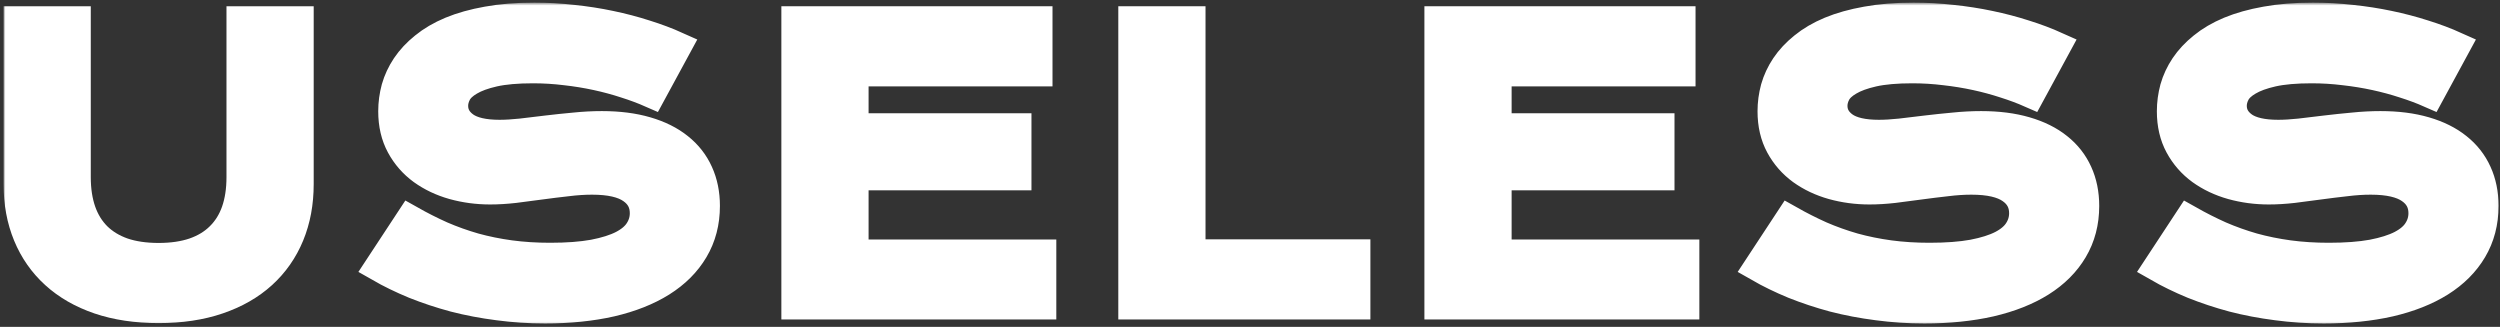 <?xml version="1.0" encoding="UTF-8"?> <svg xmlns="http://www.w3.org/2000/svg" width="673" height="88" viewBox="0 0 673 88" fill="none"><rect x="0" y="0" width="673" height="88" fill="#333333" stroke="none"/> <mask id="mask0" mask-type="alpha" maskUnits="userSpaceOnUse" x="0" y="0" width="673" height="88"> <path d="M672.959 0.705H0.959V87.705H672.959V0.705Z" fill="white"></path> <path d="M4.959 5.682H20.438V47.723C20.438 51.173 20.91 54.249 21.854 56.951C22.797 59.62 24.197 61.883 26.053 63.738C27.941 65.594 30.268 67.01 33.035 67.986C35.802 68.93 39.025 69.402 42.703 69.402C46.349 69.402 49.555 68.93 52.322 67.986C55.122 67.01 57.449 65.594 59.305 63.738C61.193 61.883 62.609 59.62 63.553 56.951C64.497 54.249 64.969 51.173 64.969 47.723V5.682H80.447V49.578C80.447 54.591 79.601 59.148 77.908 63.25C76.216 67.352 73.758 70.867 70.535 73.797C67.312 76.727 63.357 78.989 58.67 80.584C54.015 82.179 48.693 82.977 42.703 82.977C36.714 82.977 31.375 82.179 26.688 80.584C22.033 78.989 18.094 76.727 14.871 73.797C11.648 70.867 9.191 67.352 7.498 63.25C5.805 59.148 4.959 54.591 4.959 49.578V5.682Z" fill="black"></path> <path d="M110.408 59.295C113.175 60.857 115.975 62.273 118.807 63.543C121.671 64.78 124.633 65.838 127.693 66.717C130.753 67.563 133.96 68.214 137.312 68.67C140.698 69.126 144.295 69.353 148.104 69.353C152.693 69.353 156.6 69.061 159.822 68.475C163.045 67.856 165.665 67.026 167.684 65.984C169.734 64.91 171.215 63.641 172.127 62.176C173.071 60.711 173.543 59.116 173.543 57.391C173.543 54.624 172.387 52.443 170.076 50.848C167.765 49.22 164.201 48.406 159.383 48.406C157.267 48.406 155.037 48.553 152.693 48.846C150.35 49.106 147.973 49.399 145.564 49.725C143.188 50.05 140.828 50.359 138.484 50.652C136.173 50.913 133.992 51.043 131.941 51.043C128.523 51.043 125.236 50.603 122.078 49.725C118.953 48.846 116.17 47.527 113.729 45.77C111.32 44.012 109.399 41.815 107.967 39.178C106.535 36.541 105.818 33.465 105.818 29.949C105.818 27.866 106.095 25.799 106.648 23.748C107.234 21.697 108.146 19.744 109.383 17.889C110.652 16.001 112.28 14.259 114.266 12.664C116.251 11.037 118.644 9.637 121.443 8.465C124.275 7.293 127.531 6.382 131.209 5.73C134.92 5.047 139.135 4.705 143.855 4.705C147.273 4.705 150.708 4.9 154.158 5.291C157.609 5.649 160.962 6.17 164.217 6.854C167.505 7.537 170.662 8.367 173.689 9.344C176.717 10.288 179.533 11.346 182.137 12.518L175.35 25.018C173.201 24.074 170.89 23.211 168.416 22.43C165.942 21.616 163.354 20.916 160.652 20.33C157.951 19.744 155.151 19.288 152.254 18.963C149.389 18.605 146.46 18.426 143.465 18.426C139.201 18.426 135.685 18.735 132.918 19.354C130.184 19.972 128.003 20.77 126.375 21.746C124.747 22.69 123.608 23.764 122.957 24.969C122.339 26.141 122.029 27.312 122.029 28.484C122.029 30.763 123.055 32.635 125.105 34.1C127.156 35.532 130.281 36.248 134.48 36.248C136.173 36.248 138.11 36.134 140.291 35.906C142.505 35.646 144.816 35.369 147.225 35.076C149.666 34.783 152.14 34.523 154.646 34.295C157.186 34.035 159.643 33.904 162.02 33.904C166.512 33.904 170.483 34.409 173.934 35.418C177.417 36.427 180.33 37.876 182.674 39.764C185.018 41.619 186.792 43.882 187.996 46.551C189.201 49.188 189.803 52.15 189.803 55.438C189.803 59.832 188.777 63.755 186.727 67.205C184.708 70.623 181.811 73.52 178.035 75.897C174.292 78.24 169.767 80.031 164.461 81.268C159.155 82.472 153.247 83.074 146.736 83.074C142.439 83.074 138.24 82.797 134.139 82.244C130.037 81.723 126.098 80.975 122.322 79.998C118.579 78.989 114.998 77.801 111.58 76.434C108.195 75.034 105.053 73.504 102.156 71.844L110.408 59.295Z" fill="black"></path> <path d="M214.344 5.682H279.334V19.256H229.822V34.49H273.67V47.234H229.822V68.475H280.359V82H214.344V5.682Z" fill="black"></path> <path d="M305.047 5.682H320.525V68.426H364.91V82H305.047V5.682Z" fill="black"></path> <path d="M387.449 5.682H452.439V19.256H402.928V34.49H446.775V47.234H402.928V68.475H453.465V82H387.449V5.682Z" fill="black"></path> <path d="M481.717 59.295C484.484 60.857 487.283 62.273 490.115 63.543C492.98 64.78 495.942 65.838 499.002 66.717C502.062 67.563 505.268 68.214 508.621 68.67C512.007 69.126 515.604 69.353 519.412 69.353C524.002 69.353 527.908 69.061 531.131 68.475C534.354 67.856 536.974 67.026 538.992 65.984C541.043 64.91 542.524 63.641 543.436 62.176C544.38 60.711 544.852 59.116 544.852 57.391C544.852 54.624 543.696 52.443 541.385 50.848C539.074 49.22 535.509 48.406 530.691 48.406C528.576 48.406 526.346 48.553 524.002 48.846C521.658 49.106 519.282 49.399 516.873 49.725C514.497 50.05 512.137 50.359 509.793 50.652C507.482 50.913 505.301 51.043 503.25 51.043C499.832 51.043 496.544 50.603 493.387 49.725C490.262 48.846 487.479 47.527 485.037 45.77C482.628 44.012 480.708 41.815 479.275 39.178C477.843 36.541 477.127 33.465 477.127 29.949C477.127 27.866 477.404 25.799 477.957 23.748C478.543 21.697 479.454 19.744 480.691 17.889C481.961 16.001 483.589 14.259 485.574 12.664C487.56 11.037 489.952 9.637 492.752 8.465C495.584 7.293 498.839 6.382 502.518 5.73C506.229 5.047 510.444 4.705 515.164 4.705C518.582 4.705 522.016 4.9 525.467 5.291C528.917 5.649 532.27 6.17 535.525 6.854C538.813 7.537 541.971 8.367 544.998 9.344C548.025 10.288 550.841 11.346 553.445 12.518L546.658 25.018C544.51 24.074 542.199 23.211 539.725 22.43C537.251 21.616 534.663 20.916 531.961 20.33C529.259 19.744 526.46 19.288 523.562 18.963C520.698 18.605 517.768 18.426 514.773 18.426C510.509 18.426 506.993 18.735 504.227 19.354C501.492 19.972 499.311 20.77 497.684 21.746C496.056 22.69 494.917 23.764 494.266 24.969C493.647 26.141 493.338 27.312 493.338 28.484C493.338 30.763 494.363 32.635 496.414 34.1C498.465 35.532 501.59 36.248 505.789 36.248C507.482 36.248 509.419 36.134 511.6 35.906C513.813 35.646 516.124 35.369 518.533 35.076C520.975 34.783 523.449 34.523 525.955 34.295C528.494 34.035 530.952 33.904 533.328 33.904C537.82 33.904 541.792 34.409 545.242 35.418C548.725 36.427 551.639 37.876 553.982 39.764C556.326 41.619 558.1 43.882 559.305 46.551C560.509 49.188 561.111 52.15 561.111 55.438C561.111 59.832 560.086 63.755 558.035 67.205C556.017 70.623 553.12 73.52 549.344 75.897C545.6 78.24 541.076 80.031 535.77 81.268C530.464 82.472 524.555 83.074 518.045 83.074C513.748 83.074 509.549 82.797 505.447 82.244C501.346 81.723 497.407 80.975 493.631 79.998C489.887 78.989 486.307 77.801 482.889 76.434C479.503 75.034 476.362 73.504 473.465 71.844L481.717 59.295Z" fill="black"></path> <path d="M589.217 59.295C591.984 60.857 594.783 62.273 597.615 63.543C600.48 64.78 603.442 65.838 606.502 66.717C609.562 67.563 612.768 68.214 616.121 68.67C619.507 69.126 623.104 69.353 626.912 69.353C631.502 69.353 635.408 69.061 638.631 68.475C641.854 67.856 644.474 67.026 646.492 65.984C648.543 64.91 650.024 63.641 650.936 62.176C651.88 60.711 652.352 59.116 652.352 57.391C652.352 54.624 651.196 52.443 648.885 50.848C646.574 49.22 643.009 48.406 638.191 48.406C636.076 48.406 633.846 48.553 631.502 48.846C629.158 49.106 626.782 49.399 624.373 49.725C621.997 50.05 619.637 50.359 617.293 50.652C614.982 50.913 612.801 51.043 610.75 51.043C607.332 51.043 604.044 50.603 600.887 49.725C597.762 48.846 594.979 47.527 592.537 45.77C590.128 44.012 588.208 41.815 586.775 39.178C585.343 36.541 584.627 33.465 584.627 29.949C584.627 27.866 584.904 25.799 585.457 23.748C586.043 21.697 586.954 19.744 588.191 17.889C589.461 16.001 591.089 14.259 593.074 12.664C595.06 11.037 597.452 9.637 600.252 8.465C603.084 7.293 606.339 6.382 610.018 5.73C613.729 5.047 617.944 4.705 622.664 4.705C626.082 4.705 629.516 4.9 632.967 5.291C636.417 5.649 639.77 6.17 643.025 6.854C646.313 7.537 649.471 8.367 652.498 9.344C655.525 10.288 658.341 11.346 660.945 12.518L654.158 25.018C652.01 24.074 649.699 23.211 647.225 22.43C644.751 21.616 642.163 20.916 639.461 20.33C636.759 19.744 633.96 19.288 631.062 18.963C628.198 18.605 625.268 18.426 622.273 18.426C618.009 18.426 614.493 18.735 611.727 19.354C608.992 19.972 606.811 20.77 605.184 21.746C603.556 22.69 602.417 23.764 601.766 24.969C601.147 26.141 600.838 27.312 600.838 28.484C600.838 30.763 601.863 32.635 603.914 34.1C605.965 35.532 609.09 36.248 613.289 36.248C614.982 36.248 616.919 36.134 619.1 35.906C621.313 35.646 623.624 35.369 626.033 35.076C628.475 34.783 630.949 34.523 633.455 34.295C635.994 34.035 638.452 33.904 640.828 33.904C645.32 33.904 649.292 34.409 652.742 35.418C656.225 36.427 659.139 37.876 661.482 39.764C663.826 41.619 665.6 43.882 666.805 46.551C668.009 49.188 668.611 52.15 668.611 55.438C668.611 59.832 667.586 63.755 665.535 67.205C663.517 70.623 660.62 73.52 656.844 75.897C653.1 78.24 648.576 80.031 643.27 81.268C637.964 82.472 632.055 83.074 625.545 83.074C621.248 83.074 617.049 82.797 612.947 82.244C608.846 81.723 604.907 80.975 601.131 79.998C597.387 78.989 593.807 77.801 590.389 76.434C587.003 75.034 583.862 73.504 580.965 71.844L589.217 59.295Z" fill="black"></path> </mask> <g mask="url(#mask0)"> <path d="M4.959 5.682H20.438V47.723C20.438 51.173 20.91 54.249 21.854 56.951C22.797 59.62 24.197 61.883 26.053 63.738C27.941 65.594 30.268 67.01 33.035 67.986C35.802 68.93 39.025 69.402 42.703 69.402C46.349 69.402 49.555 68.93 52.322 67.986C55.122 67.01 57.449 65.594 59.305 63.738C61.193 61.883 62.609 59.62 63.553 56.951C64.497 54.249 64.969 51.173 64.969 47.723V5.682H80.447V49.578C80.447 54.591 79.601 59.148 77.908 63.25C76.216 67.352 73.758 70.867 70.535 73.797C67.312 76.727 63.357 78.989 58.67 80.584C54.015 82.179 48.693 82.977 42.703 82.977C36.714 82.977 31.375 82.179 26.688 80.584C22.033 78.989 18.094 76.727 14.871 73.797C11.648 70.867 9.191 67.352 7.498 63.25C5.805 59.148 4.959 54.591 4.959 49.578V5.682Z" fill="white"></path> <path d="M110.408 59.295C113.175 60.857 115.975 62.273 118.807 63.543C121.671 64.78 124.633 65.838 127.693 66.717C130.753 67.563 133.96 68.214 137.312 68.67C140.698 69.126 144.295 69.353 148.104 69.353C152.693 69.353 156.6 69.061 159.822 68.475C163.045 67.856 165.665 67.026 167.684 65.984C169.734 64.91 171.215 63.641 172.127 62.176C173.071 60.711 173.543 59.116 173.543 57.391C173.543 54.624 172.387 52.443 170.076 50.848C167.765 49.22 164.201 48.406 159.383 48.406C157.267 48.406 155.037 48.553 152.693 48.846C150.35 49.106 147.973 49.399 145.564 49.725C143.188 50.05 140.828 50.359 138.484 50.652C136.173 50.913 133.992 51.043 131.941 51.043C128.523 51.043 125.236 50.603 122.078 49.725C118.953 48.846 116.17 47.527 113.729 45.77C111.32 44.012 109.399 41.815 107.967 39.178C106.535 36.541 105.818 33.465 105.818 29.949C105.818 27.866 106.095 25.799 106.648 23.748C107.234 21.697 108.146 19.744 109.383 17.889C110.652 16.001 112.28 14.259 114.266 12.664C116.251 11.037 118.644 9.637 121.443 8.465C124.275 7.293 127.531 6.382 131.209 5.73C134.92 5.047 139.135 4.705 143.855 4.705C147.273 4.705 150.708 4.9 154.158 5.291C157.609 5.649 160.962 6.17 164.217 6.854C167.505 7.537 170.662 8.367 173.689 9.344C176.717 10.288 179.533 11.346 182.137 12.518L175.35 25.018C173.201 24.074 170.89 23.211 168.416 22.43C165.942 21.616 163.354 20.916 160.652 20.33C157.951 19.744 155.151 19.288 152.254 18.963C149.389 18.605 146.46 18.426 143.465 18.426C139.201 18.426 135.685 18.735 132.918 19.354C130.184 19.972 128.003 20.77 126.375 21.746C124.747 22.69 123.608 23.764 122.957 24.969C122.339 26.141 122.029 27.312 122.029 28.484C122.029 30.763 123.055 32.635 125.105 34.1C127.156 35.532 130.281 36.248 134.48 36.248C136.173 36.248 138.11 36.134 140.291 35.906C142.505 35.646 144.816 35.369 147.225 35.076C149.666 34.783 152.14 34.523 154.646 34.295C157.186 34.035 159.643 33.904 162.02 33.904C166.512 33.904 170.483 34.409 173.934 35.418C177.417 36.427 180.33 37.876 182.674 39.764C185.018 41.619 186.792 43.882 187.996 46.551C189.201 49.188 189.803 52.15 189.803 55.438C189.803 59.832 188.777 63.755 186.727 67.205C184.708 70.623 181.811 73.52 178.035 75.897C174.292 78.24 169.767 80.031 164.461 81.268C159.155 82.472 153.247 83.074 146.736 83.074C142.439 83.074 138.24 82.797 134.139 82.244C130.037 81.723 126.098 80.975 122.322 79.998C118.579 78.989 114.998 77.801 111.58 76.434C108.195 75.034 105.053 73.504 102.156 71.844L110.408 59.295Z" fill="white"></path> <path d="M214.344 5.682H279.334V19.256H229.822V34.49H273.67V47.234H229.822V68.475H280.359V82H214.344V5.682Z" fill="white"></path> <path d="M305.047 5.682H320.525V68.426H364.91V82H305.047V5.682Z" fill="white"></path> <path d="M387.449 5.682H452.439V19.256H402.928V34.49H446.775V47.234H402.928V68.475H453.465V82H387.449V5.682Z" fill="white"></path> <path d="M481.717 59.295C484.484 60.857 487.283 62.273 490.115 63.543C492.98 64.78 495.942 65.838 499.002 66.717C502.062 67.563 505.268 68.214 508.621 68.67C512.007 69.126 515.604 69.353 519.412 69.353C524.002 69.353 527.908 69.061 531.131 68.475C534.354 67.856 536.974 67.026 538.992 65.984C541.043 64.91 542.524 63.641 543.436 62.176C544.38 60.711 544.852 59.116 544.852 57.391C544.852 54.624 543.696 52.443 541.385 50.848C539.074 49.22 535.509 48.406 530.691 48.406C528.576 48.406 526.346 48.553 524.002 48.846C521.658 49.106 519.282 49.399 516.873 49.725C514.497 50.05 512.137 50.359 509.793 50.652C507.482 50.913 505.301 51.043 503.25 51.043C499.832 51.043 496.544 50.603 493.387 49.725C490.262 48.846 487.479 47.527 485.037 45.77C482.628 44.012 480.708 41.815 479.275 39.178C477.843 36.541 477.127 33.465 477.127 29.949C477.127 27.866 477.404 25.799 477.957 23.748C478.543 21.697 479.454 19.744 480.691 17.889C481.961 16.001 483.589 14.259 485.574 12.664C487.56 11.037 489.952 9.637 492.752 8.465C495.584 7.293 498.839 6.382 502.518 5.73C506.229 5.047 510.444 4.705 515.164 4.705C518.582 4.705 522.016 4.9 525.467 5.291C528.917 5.649 532.27 6.17 535.525 6.854C538.813 7.537 541.971 8.367 544.998 9.344C548.025 10.288 550.841 11.346 553.445 12.518L546.658 25.018C544.51 24.074 542.199 23.211 539.725 22.43C537.251 21.616 534.663 20.916 531.961 20.33C529.259 19.744 526.46 19.288 523.562 18.963C520.698 18.605 517.768 18.426 514.773 18.426C510.509 18.426 506.993 18.735 504.227 19.354C501.492 19.972 499.311 20.77 497.684 21.746C496.056 22.69 494.917 23.764 494.266 24.969C493.647 26.141 493.338 27.312 493.338 28.484C493.338 30.763 494.363 32.635 496.414 34.1C498.465 35.532 501.59 36.248 505.789 36.248C507.482 36.248 509.419 36.134 511.6 35.906C513.813 35.646 516.124 35.369 518.533 35.076C520.975 34.783 523.449 34.523 525.955 34.295C528.494 34.035 530.952 33.904 533.328 33.904C537.82 33.904 541.792 34.409 545.242 35.418C548.725 36.427 551.639 37.876 553.982 39.764C556.326 41.619 558.1 43.882 559.305 46.551C560.509 49.188 561.111 52.15 561.111 55.438C561.111 59.832 560.086 63.755 558.035 67.205C556.017 70.623 553.12 73.52 549.344 75.897C545.6 78.24 541.076 80.031 535.77 81.268C530.464 82.472 524.555 83.074 518.045 83.074C513.748 83.074 509.549 82.797 505.447 82.244C501.346 81.723 497.407 80.975 493.631 79.998C489.887 78.989 486.307 77.801 482.889 76.434C479.503 75.034 476.362 73.504 473.465 71.844L481.717 59.295Z" fill="white"></path> <path d="M589.217 59.295C591.984 60.857 594.783 62.273 597.615 63.543C600.48 64.78 603.442 65.838 606.502 66.717C609.562 67.563 612.768 68.214 616.121 68.67C619.507 69.126 623.104 69.353 626.912 69.353C631.502 69.353 635.408 69.061 638.631 68.475C641.854 67.856 644.474 67.026 646.492 65.984C648.543 64.91 650.024 63.641 650.936 62.176C651.88 60.711 652.352 59.116 652.352 57.391C652.352 54.624 651.196 52.443 648.885 50.848C646.574 49.22 643.009 48.406 638.191 48.406C636.076 48.406 633.846 48.553 631.502 48.846C629.158 49.106 626.782 49.399 624.373 49.725C621.997 50.05 619.637 50.359 617.293 50.652C614.982 50.913 612.801 51.043 610.75 51.043C607.332 51.043 604.044 50.603 600.887 49.725C597.762 48.846 594.979 47.527 592.537 45.77C590.128 44.012 588.208 41.815 586.775 39.178C585.343 36.541 584.627 33.465 584.627 29.949C584.627 27.866 584.904 25.799 585.457 23.748C586.043 21.697 586.954 19.744 588.191 17.889C589.461 16.001 591.089 14.259 593.074 12.664C595.06 11.037 597.452 9.637 600.252 8.465C603.084 7.293 606.339 6.382 610.018 5.73C613.729 5.047 617.944 4.705 622.664 4.705C626.082 4.705 629.516 4.9 632.967 5.291C636.417 5.649 639.77 6.17 643.025 6.854C646.313 7.537 649.471 8.367 652.498 9.344C655.525 10.288 658.341 11.346 660.945 12.518L654.158 25.018C652.01 24.074 649.699 23.211 647.225 22.43C644.751 21.616 642.163 20.916 639.461 20.33C636.759 19.744 633.96 19.288 631.062 18.963C628.198 18.605 625.268 18.426 622.273 18.426C618.009 18.426 614.493 18.735 611.727 19.354C608.992 19.972 606.811 20.77 605.184 21.746C603.556 22.69 602.417 23.764 601.766 24.969C601.147 26.141 600.838 27.312 600.838 28.484C600.838 30.763 601.863 32.635 603.914 34.1C605.965 35.532 609.09 36.248 613.289 36.248C614.982 36.248 616.919 36.134 619.1 35.906C621.313 35.646 623.624 35.369 626.033 35.076C628.475 34.783 630.949 34.523 633.455 34.295C635.994 34.035 638.452 33.904 640.828 33.904C645.32 33.904 649.292 34.409 652.742 35.418C656.225 36.427 659.139 37.876 661.482 39.764C663.826 41.619 665.6 43.882 666.805 46.551C668.009 49.188 668.611 52.15 668.611 55.438C668.611 59.832 667.586 63.755 665.535 67.205C663.517 70.623 660.62 73.52 656.844 75.897C653.1 78.24 648.576 80.031 643.27 81.268C637.964 82.472 632.055 83.074 625.545 83.074C621.248 83.074 617.049 82.797 612.947 82.244C608.846 81.723 604.907 80.975 601.131 79.998C597.387 78.989 593.807 77.801 590.389 76.434C587.003 75.034 583.862 73.504 580.965 71.844L589.217 59.295Z" fill="white"></path> <path d="M4.959 5.682H20.438V47.723C20.438 51.173 20.91 54.249 21.854 56.951C22.797 59.62 24.197 61.883 26.053 63.738C27.941 65.594 30.268 67.01 33.035 67.986C35.802 68.93 39.025 69.402 42.703 69.402C46.349 69.402 49.555 68.93 52.322 67.986C55.122 67.01 57.449 65.594 59.305 63.738C61.193 61.883 62.609 59.62 63.553 56.951C64.497 54.249 64.969 51.173 64.969 47.723V5.682H80.447V49.578C80.447 54.591 79.601 59.148 77.908 63.25C76.216 67.352 73.758 70.867 70.535 73.797C67.312 76.727 63.357 78.989 58.67 80.584C54.015 82.179 48.693 82.977 42.703 82.977C36.714 82.977 31.375 82.179 26.688 80.584C22.033 78.989 18.094 76.727 14.871 73.797C11.648 70.867 9.191 67.352 7.498 63.25C5.805 59.148 4.959 54.591 4.959 49.578V5.682Z" stroke="white" stroke-width="8"></path> <path d="M110.408 59.295C113.175 60.857 115.975 62.273 118.807 63.543C121.671 64.78 124.633 65.838 127.693 66.717C130.753 67.563 133.96 68.214 137.312 68.67C140.698 69.126 144.295 69.353 148.104 69.353C152.693 69.353 156.6 69.061 159.822 68.475C163.045 67.856 165.665 67.026 167.684 65.984C169.734 64.91 171.215 63.641 172.127 62.176C173.071 60.711 173.543 59.116 173.543 57.391C173.543 54.624 172.387 52.443 170.076 50.848C167.765 49.22 164.201 48.406 159.383 48.406C157.267 48.406 155.037 48.553 152.693 48.846C150.35 49.106 147.973 49.399 145.564 49.725C143.188 50.05 140.828 50.359 138.484 50.652C136.173 50.913 133.992 51.043 131.941 51.043C128.523 51.043 125.236 50.603 122.078 49.725C118.953 48.846 116.17 47.527 113.729 45.77C111.32 44.012 109.399 41.815 107.967 39.178C106.535 36.541 105.818 33.465 105.818 29.949C105.818 27.866 106.095 25.799 106.648 23.748C107.234 21.697 108.146 19.744 109.383 17.889C110.652 16.001 112.28 14.259 114.266 12.664C116.251 11.037 118.644 9.637 121.443 8.465C124.275 7.293 127.531 6.382 131.209 5.73C134.92 5.047 139.135 4.705 143.855 4.705C147.273 4.705 150.708 4.9 154.158 5.291C157.609 5.649 160.962 6.17 164.217 6.854C167.505 7.537 170.662 8.367 173.689 9.344C176.717 10.288 179.533 11.346 182.137 12.518L175.35 25.018C173.201 24.074 170.89 23.211 168.416 22.43C165.942 21.616 163.354 20.916 160.652 20.33C157.951 19.744 155.151 19.288 152.254 18.963C149.389 18.605 146.46 18.426 143.465 18.426C139.201 18.426 135.685 18.735 132.918 19.354C130.184 19.972 128.003 20.77 126.375 21.746C124.747 22.69 123.608 23.764 122.957 24.969C122.339 26.141 122.029 27.312 122.029 28.484C122.029 30.763 123.055 32.635 125.105 34.1C127.156 35.532 130.281 36.248 134.48 36.248C136.173 36.248 138.11 36.134 140.291 35.906C142.505 35.646 144.816 35.369 147.225 35.076C149.666 34.783 152.14 34.523 154.646 34.295C157.186 34.035 159.643 33.904 162.02 33.904C166.512 33.904 170.483 34.409 173.934 35.418C177.417 36.427 180.33 37.876 182.674 39.764C185.018 41.619 186.792 43.882 187.996 46.551C189.201 49.188 189.803 52.15 189.803 55.438C189.803 59.832 188.777 63.755 186.727 67.205C184.708 70.623 181.811 73.52 178.035 75.897C174.292 78.24 169.767 80.031 164.461 81.268C159.155 82.472 153.247 83.074 146.736 83.074C142.439 83.074 138.24 82.797 134.139 82.244C130.037 81.723 126.098 80.975 122.322 79.998C118.579 78.989 114.998 77.801 111.58 76.434C108.195 75.034 105.053 73.504 102.156 71.844L110.408 59.295Z" stroke="white" stroke-width="8"></path> <path d="M214.344 5.682H279.334V19.256H229.822V34.49H273.67V47.234H229.822V68.475H280.359V82H214.344V5.682Z" stroke="white" stroke-width="8"></path> <path d="M305.047 5.682H320.525V68.426H364.91V82H305.047V5.682Z" stroke="white" stroke-width="8"></path> <path d="M387.449 5.682H452.439V19.256H402.928V34.49H446.775V47.234H402.928V68.475H453.465V82H387.449V5.682Z" stroke="white" stroke-width="8"></path> <path d="M481.717 59.295C484.484 60.857 487.283 62.273 490.115 63.543C492.98 64.78 495.942 65.838 499.002 66.717C502.062 67.563 505.268 68.214 508.621 68.67C512.007 69.126 515.604 69.353 519.412 69.353C524.002 69.353 527.908 69.061 531.131 68.475C534.354 67.856 536.974 67.026 538.992 65.984C541.043 64.91 542.524 63.641 543.436 62.176C544.38 60.711 544.852 59.116 544.852 57.391C544.852 54.624 543.696 52.443 541.385 50.848C539.074 49.22 535.509 48.406 530.691 48.406C528.576 48.406 526.346 48.553 524.002 48.846C521.658 49.106 519.282 49.399 516.873 49.725C514.497 50.05 512.137 50.359 509.793 50.652C507.482 50.913 505.301 51.043 503.25 51.043C499.832 51.043 496.544 50.603 493.387 49.725C490.262 48.846 487.479 47.527 485.037 45.77C482.628 44.012 480.708 41.815 479.275 39.178C477.843 36.541 477.127 33.465 477.127 29.949C477.127 27.866 477.404 25.799 477.957 23.748C478.543 21.697 479.454 19.744 480.691 17.889C481.961 16.001 483.589 14.259 485.574 12.664C487.56 11.037 489.952 9.637 492.752 8.465C495.584 7.293 498.839 6.382 502.518 5.73C506.229 5.047 510.444 4.705 515.164 4.705C518.582 4.705 522.016 4.9 525.467 5.291C528.917 5.649 532.27 6.17 535.525 6.854C538.813 7.537 541.971 8.367 544.998 9.344C548.025 10.288 550.841 11.346 553.445 12.518L546.658 25.018C544.51 24.074 542.199 23.211 539.725 22.43C537.251 21.616 534.663 20.916 531.961 20.33C529.259 19.744 526.46 19.288 523.562 18.963C520.698 18.605 517.768 18.426 514.773 18.426C510.509 18.426 506.993 18.735 504.227 19.354C501.492 19.972 499.311 20.77 497.684 21.746C496.056 22.69 494.917 23.764 494.266 24.969C493.647 26.141 493.338 27.312 493.338 28.484C493.338 30.763 494.363 32.635 496.414 34.1C498.465 35.532 501.59 36.248 505.789 36.248C507.482 36.248 509.419 36.134 511.6 35.906C513.813 35.646 516.124 35.369 518.533 35.076C520.975 34.783 523.449 34.523 525.955 34.295C528.494 34.035 530.952 33.904 533.328 33.904C537.82 33.904 541.792 34.409 545.242 35.418C548.725 36.427 551.639 37.876 553.982 39.764C556.326 41.619 558.1 43.882 559.305 46.551C560.509 49.188 561.111 52.15 561.111 55.438C561.111 59.832 560.086 63.755 558.035 67.205C556.017 70.623 553.12 73.52 549.344 75.897C545.6 78.24 541.076 80.031 535.77 81.268C530.464 82.472 524.555 83.074 518.045 83.074C513.748 83.074 509.549 82.797 505.447 82.244C501.346 81.723 497.407 80.975 493.631 79.998C489.887 78.989 486.307 77.801 482.889 76.434C479.503 75.034 476.362 73.504 473.465 71.844L481.717 59.295Z" stroke="white" stroke-width="8"></path> <path d="M589.217 59.295C591.984 60.857 594.783 62.273 597.615 63.543C600.48 64.78 603.442 65.838 606.502 66.717C609.562 67.563 612.768 68.214 616.121 68.67C619.507 69.126 623.104 69.353 626.912 69.353C631.502 69.353 635.408 69.061 638.631 68.475C641.854 67.856 644.474 67.026 646.492 65.984C648.543 64.91 650.024 63.641 650.936 62.176C651.88 60.711 652.352 59.116 652.352 57.391C652.352 54.624 651.196 52.443 648.885 50.848C646.574 49.22 643.009 48.406 638.191 48.406C636.076 48.406 633.846 48.553 631.502 48.846C629.158 49.106 626.782 49.399 624.373 49.725C621.997 50.05 619.637 50.359 617.293 50.652C614.982 50.913 612.801 51.043 610.75 51.043C607.332 51.043 604.044 50.603 600.887 49.725C597.762 48.846 594.979 47.527 592.537 45.77C590.128 44.012 588.208 41.815 586.775 39.178C585.343 36.541 584.627 33.465 584.627 29.949C584.627 27.866 584.904 25.799 585.457 23.748C586.043 21.697 586.954 19.744 588.191 17.889C589.461 16.001 591.089 14.259 593.074 12.664C595.06 11.037 597.452 9.637 600.252 8.465C603.084 7.293 606.339 6.382 610.018 5.73C613.729 5.047 617.944 4.705 622.664 4.705C626.082 4.705 629.516 4.9 632.967 5.291C636.417 5.649 639.77 6.17 643.025 6.854C646.313 7.537 649.471 8.367 652.498 9.344C655.525 10.288 658.341 11.346 660.945 12.518L654.158 25.018C652.01 24.074 649.699 23.211 647.225 22.43C644.751 21.616 642.163 20.916 639.461 20.33C636.759 19.744 633.96 19.288 631.062 18.963C628.198 18.605 625.268 18.426 622.273 18.426C618.009 18.426 614.493 18.735 611.727 19.354C608.992 19.972 606.811 20.77 605.184 21.746C603.556 22.69 602.417 23.764 601.766 24.969C601.147 26.141 600.838 27.312 600.838 28.484C600.838 30.763 601.863 32.635 603.914 34.1C605.965 35.532 609.09 36.248 613.289 36.248C614.982 36.248 616.919 36.134 619.1 35.906C621.313 35.646 623.624 35.369 626.033 35.076C628.475 34.783 630.949 34.523 633.455 34.295C635.994 34.035 638.452 33.904 640.828 33.904C645.32 33.904 649.292 34.409 652.742 35.418C656.225 36.427 659.139 37.876 661.482 39.764C663.826 41.619 665.6 43.882 666.805 46.551C668.009 49.188 668.611 52.15 668.611 55.438C668.611 59.832 667.586 63.755 665.535 67.205C663.517 70.623 660.62 73.52 656.844 75.897C653.1 78.24 648.576 80.031 643.27 81.268C637.964 82.472 632.055 83.074 625.545 83.074C621.248 83.074 617.049 82.797 612.947 82.244C608.846 81.723 604.907 80.975 601.131 79.998C597.387 78.989 593.807 77.801 590.389 76.434C587.003 75.034 583.862 73.504 580.965 71.844L589.217 59.295Z" stroke="white" stroke-width="8"></path> </g> </svg> 